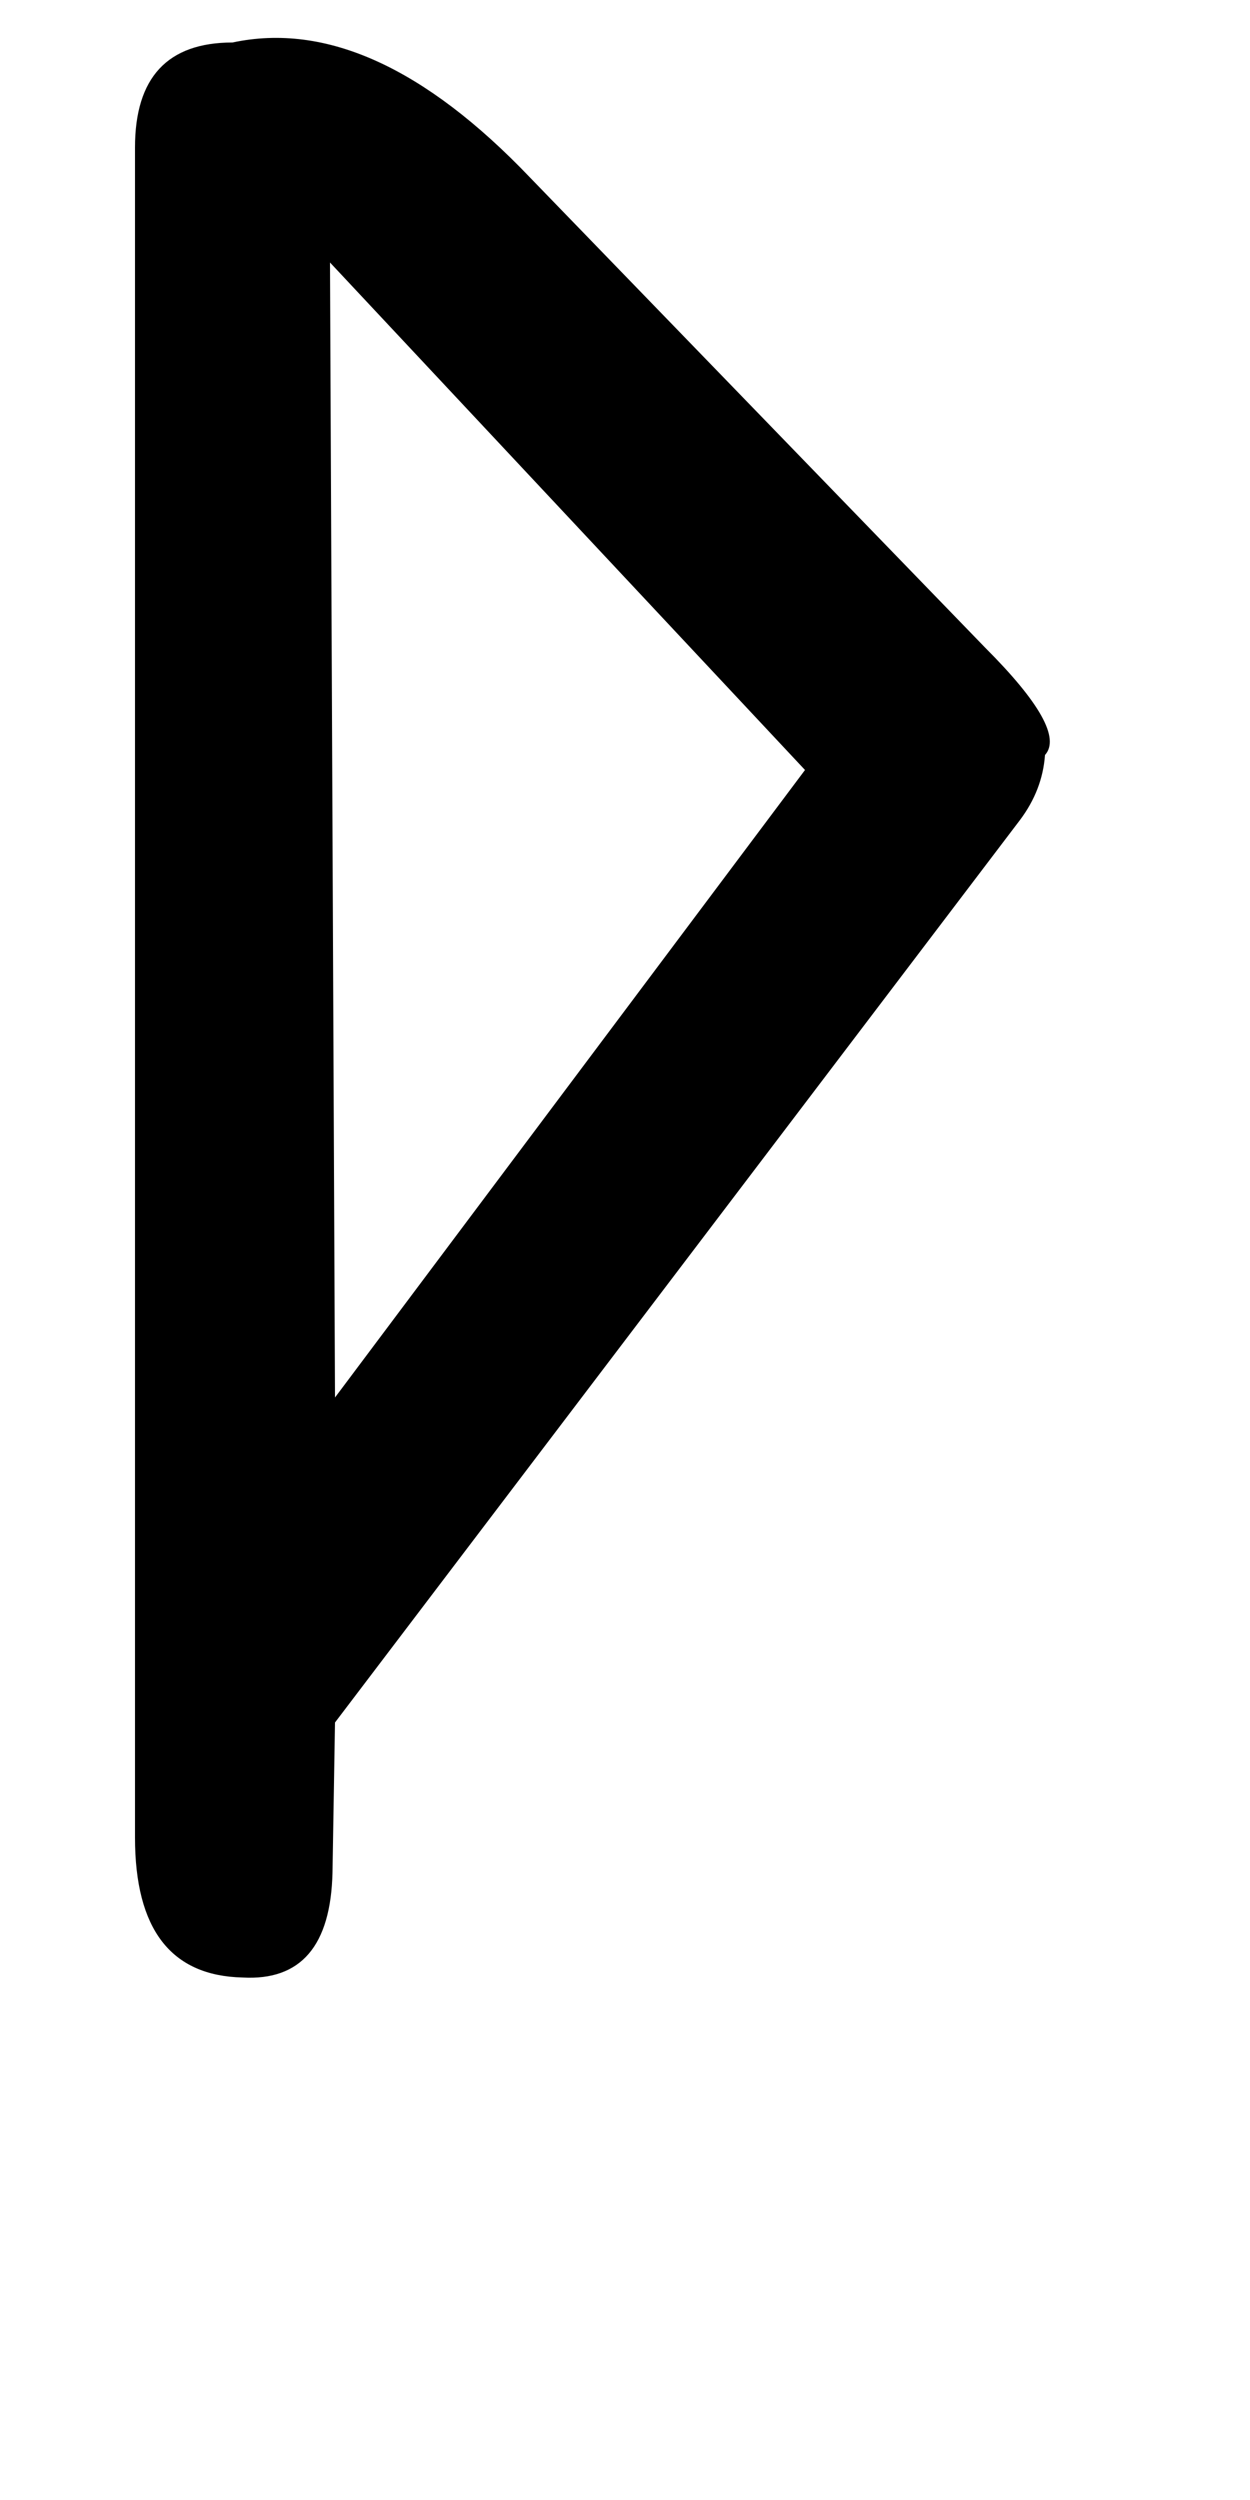 <!-- Generated by IcoMoon.io -->
<svg version="1.1" xmlns="http://www.w3.org/2000/svg" width="16" height="32" viewBox="0 0 16 32">
<title>acircumflex</title>
<path d="M4.288 22.048l-0.032 1.92q-0.032 1.408-1.152 1.344-1.376-0.032-1.376-1.792v-21.632q0-1.344 1.248-1.344 1.792-0.384 3.808 1.728l5.824 6.016q1.056 1.056 0.768 1.376-0.032 0.448-0.32 0.832zM10.304 9.856l-6.080-6.496 0.064 14.528z"></path>
</svg>

